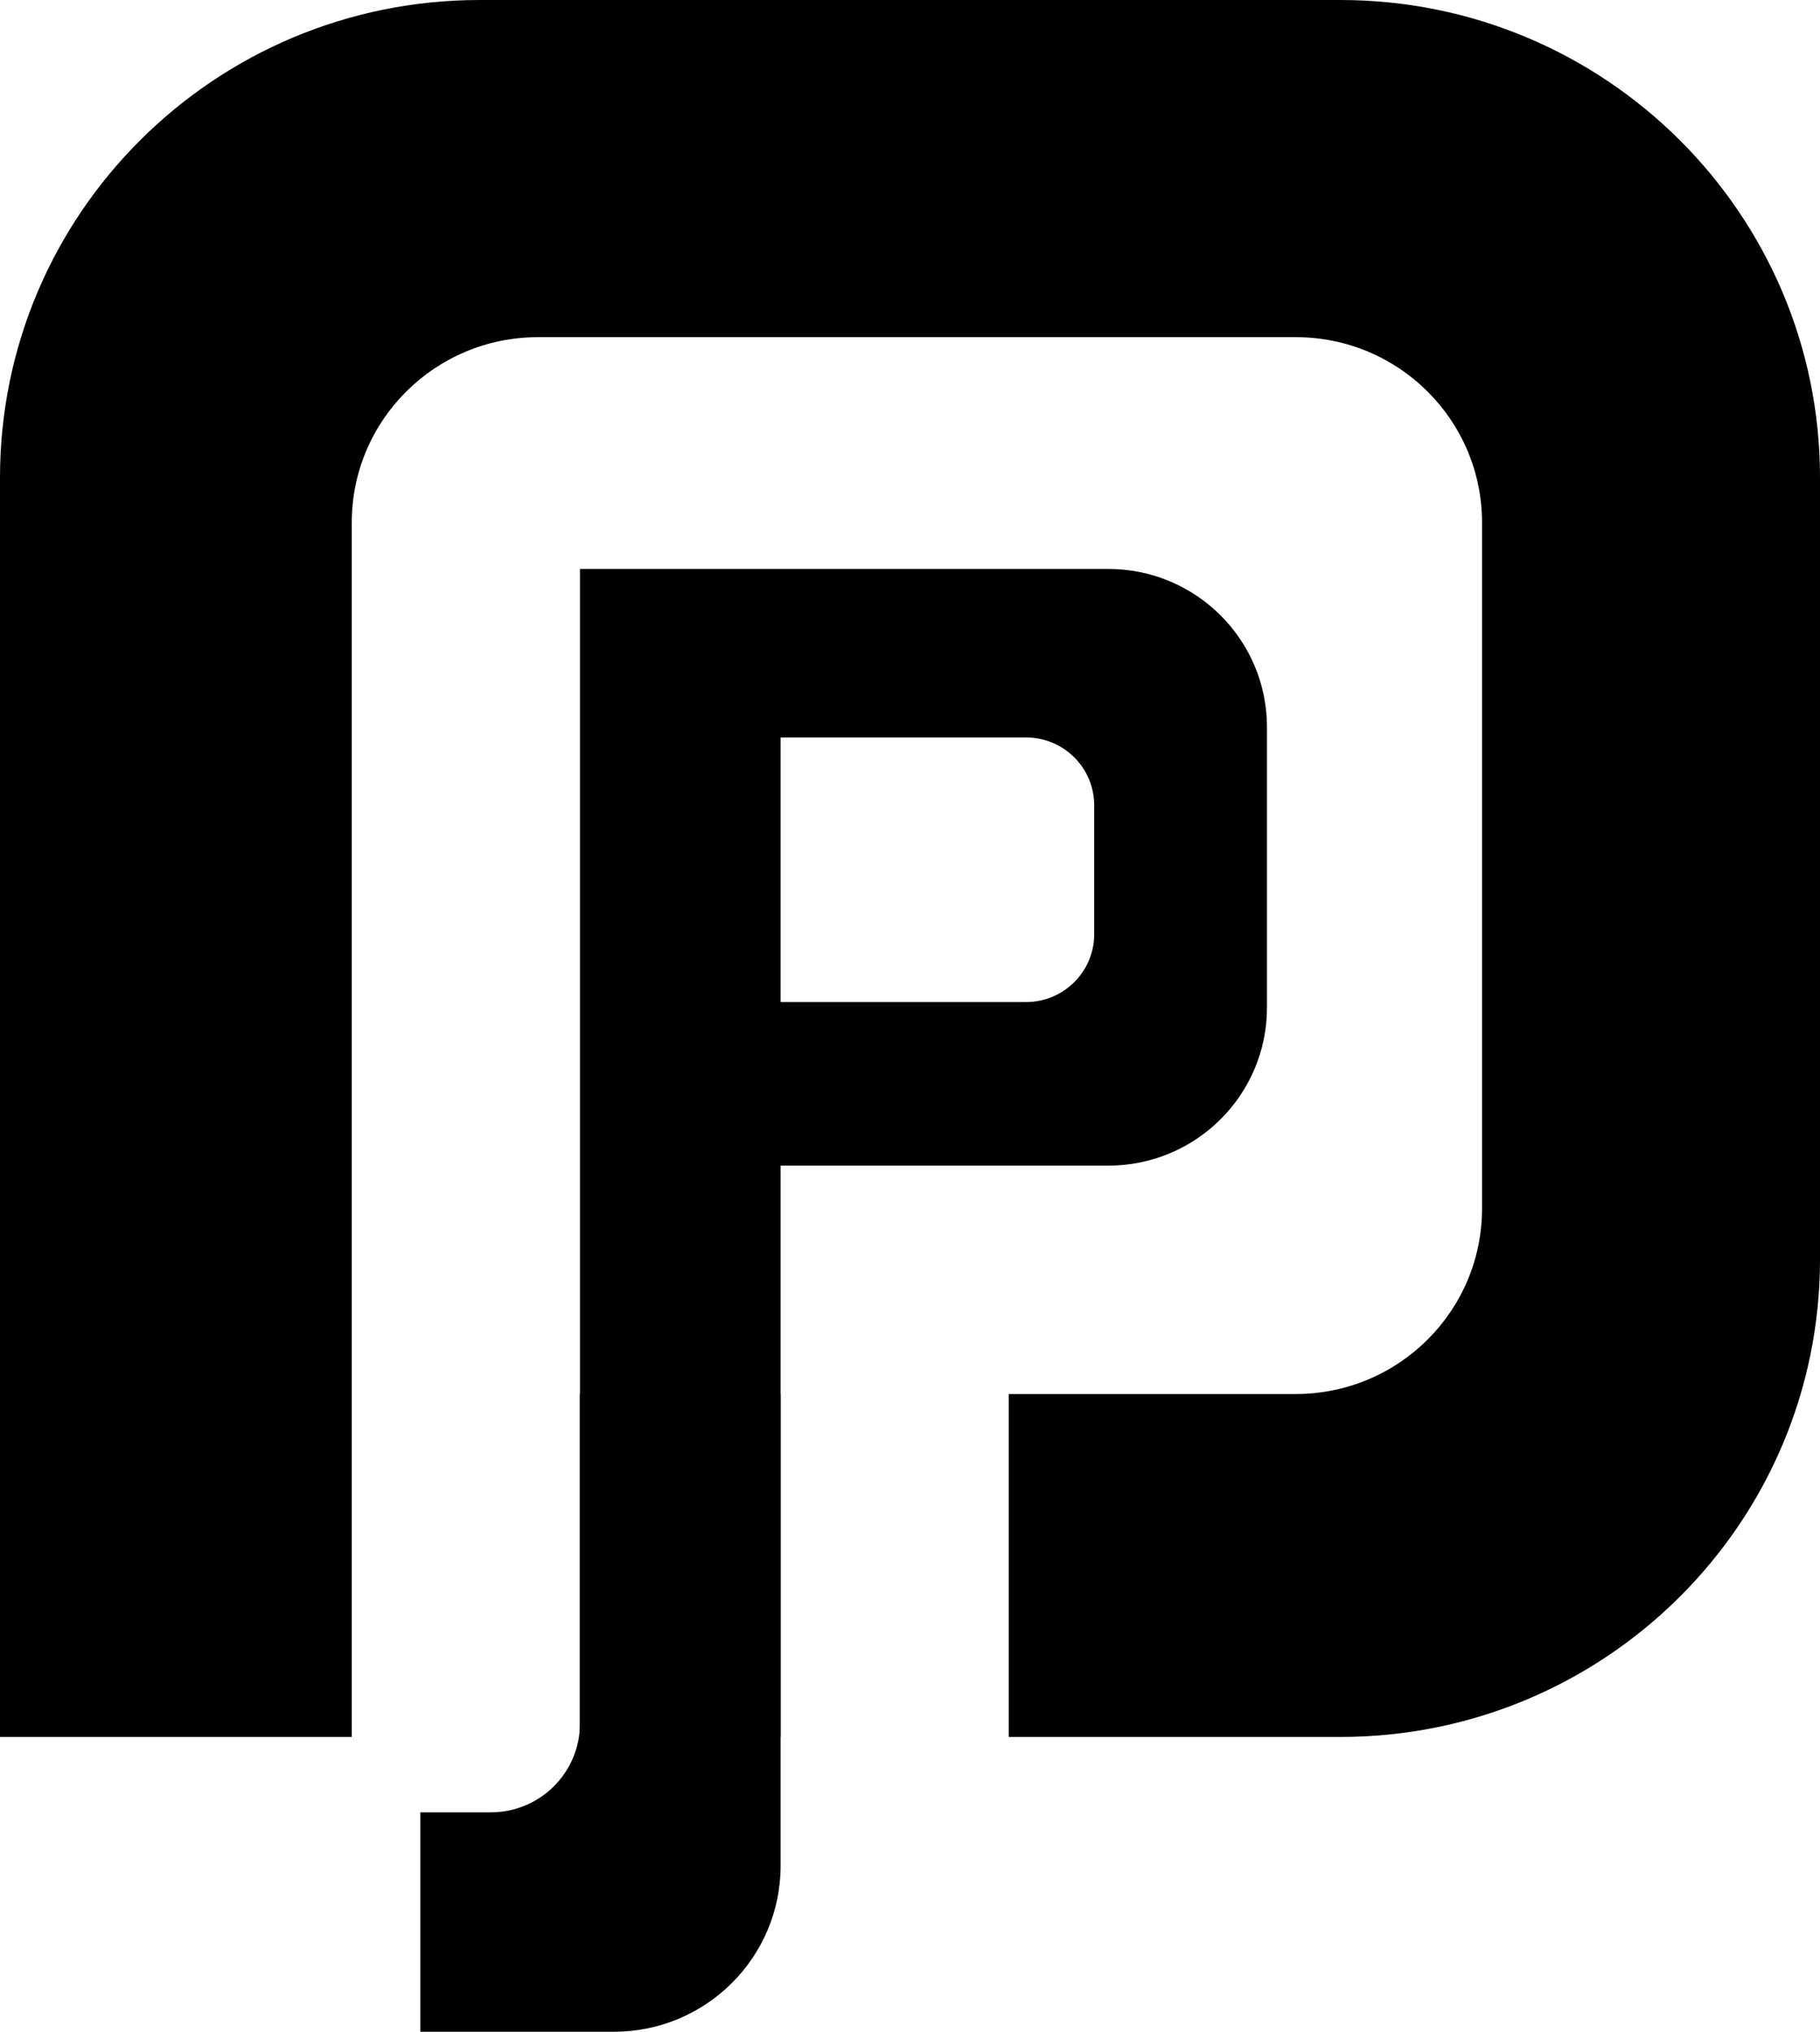 <svg width="43" height="48" viewBox="0 0 43 48" fill="none" xmlns="http://www.w3.org/2000/svg">
<g clip-path="url(#clip0_164_6087)">
<path d="M31.667 0H11.333C5.075 0 0 5.053 0 11.284V41.035H8.311V12.347C8.311 9.926 10.282 7.965 12.713 7.965H30.614C33.045 7.965 35.015 9.926 35.015 12.347V28.551C35.015 30.972 33.045 32.933 30.614 32.933H23.833V41.035H31.667C37.927 41.035 43 35.982 43 29.751V11.284C43 5.053 37.927 0 31.667 0ZM13.701 41.035H18.443V32.933H13.701V41.035Z" fill="black"/>
<path d="M26.183 13.441H13.702V40.719C13.702 41.876 12.759 42.816 11.596 42.816H9.931V47.999H14.505C16.68 47.999 18.443 46.243 18.443 44.077V27.538H26.183C28.255 27.538 29.934 25.867 29.934 23.803V17.178C29.934 15.115 28.255 13.441 26.183 13.441ZM25.852 22.07C25.852 22.955 25.131 23.673 24.241 23.673H18.443V17.422H24.241C25.131 17.422 25.852 18.14 25.852 19.026V22.07Z" fill="black"/>
</g>
<defs>
<clipPath id="clip0_164_6087">
<rect width="43" height="48" fill="white"/>
</clipPath>
</defs>
</svg>
